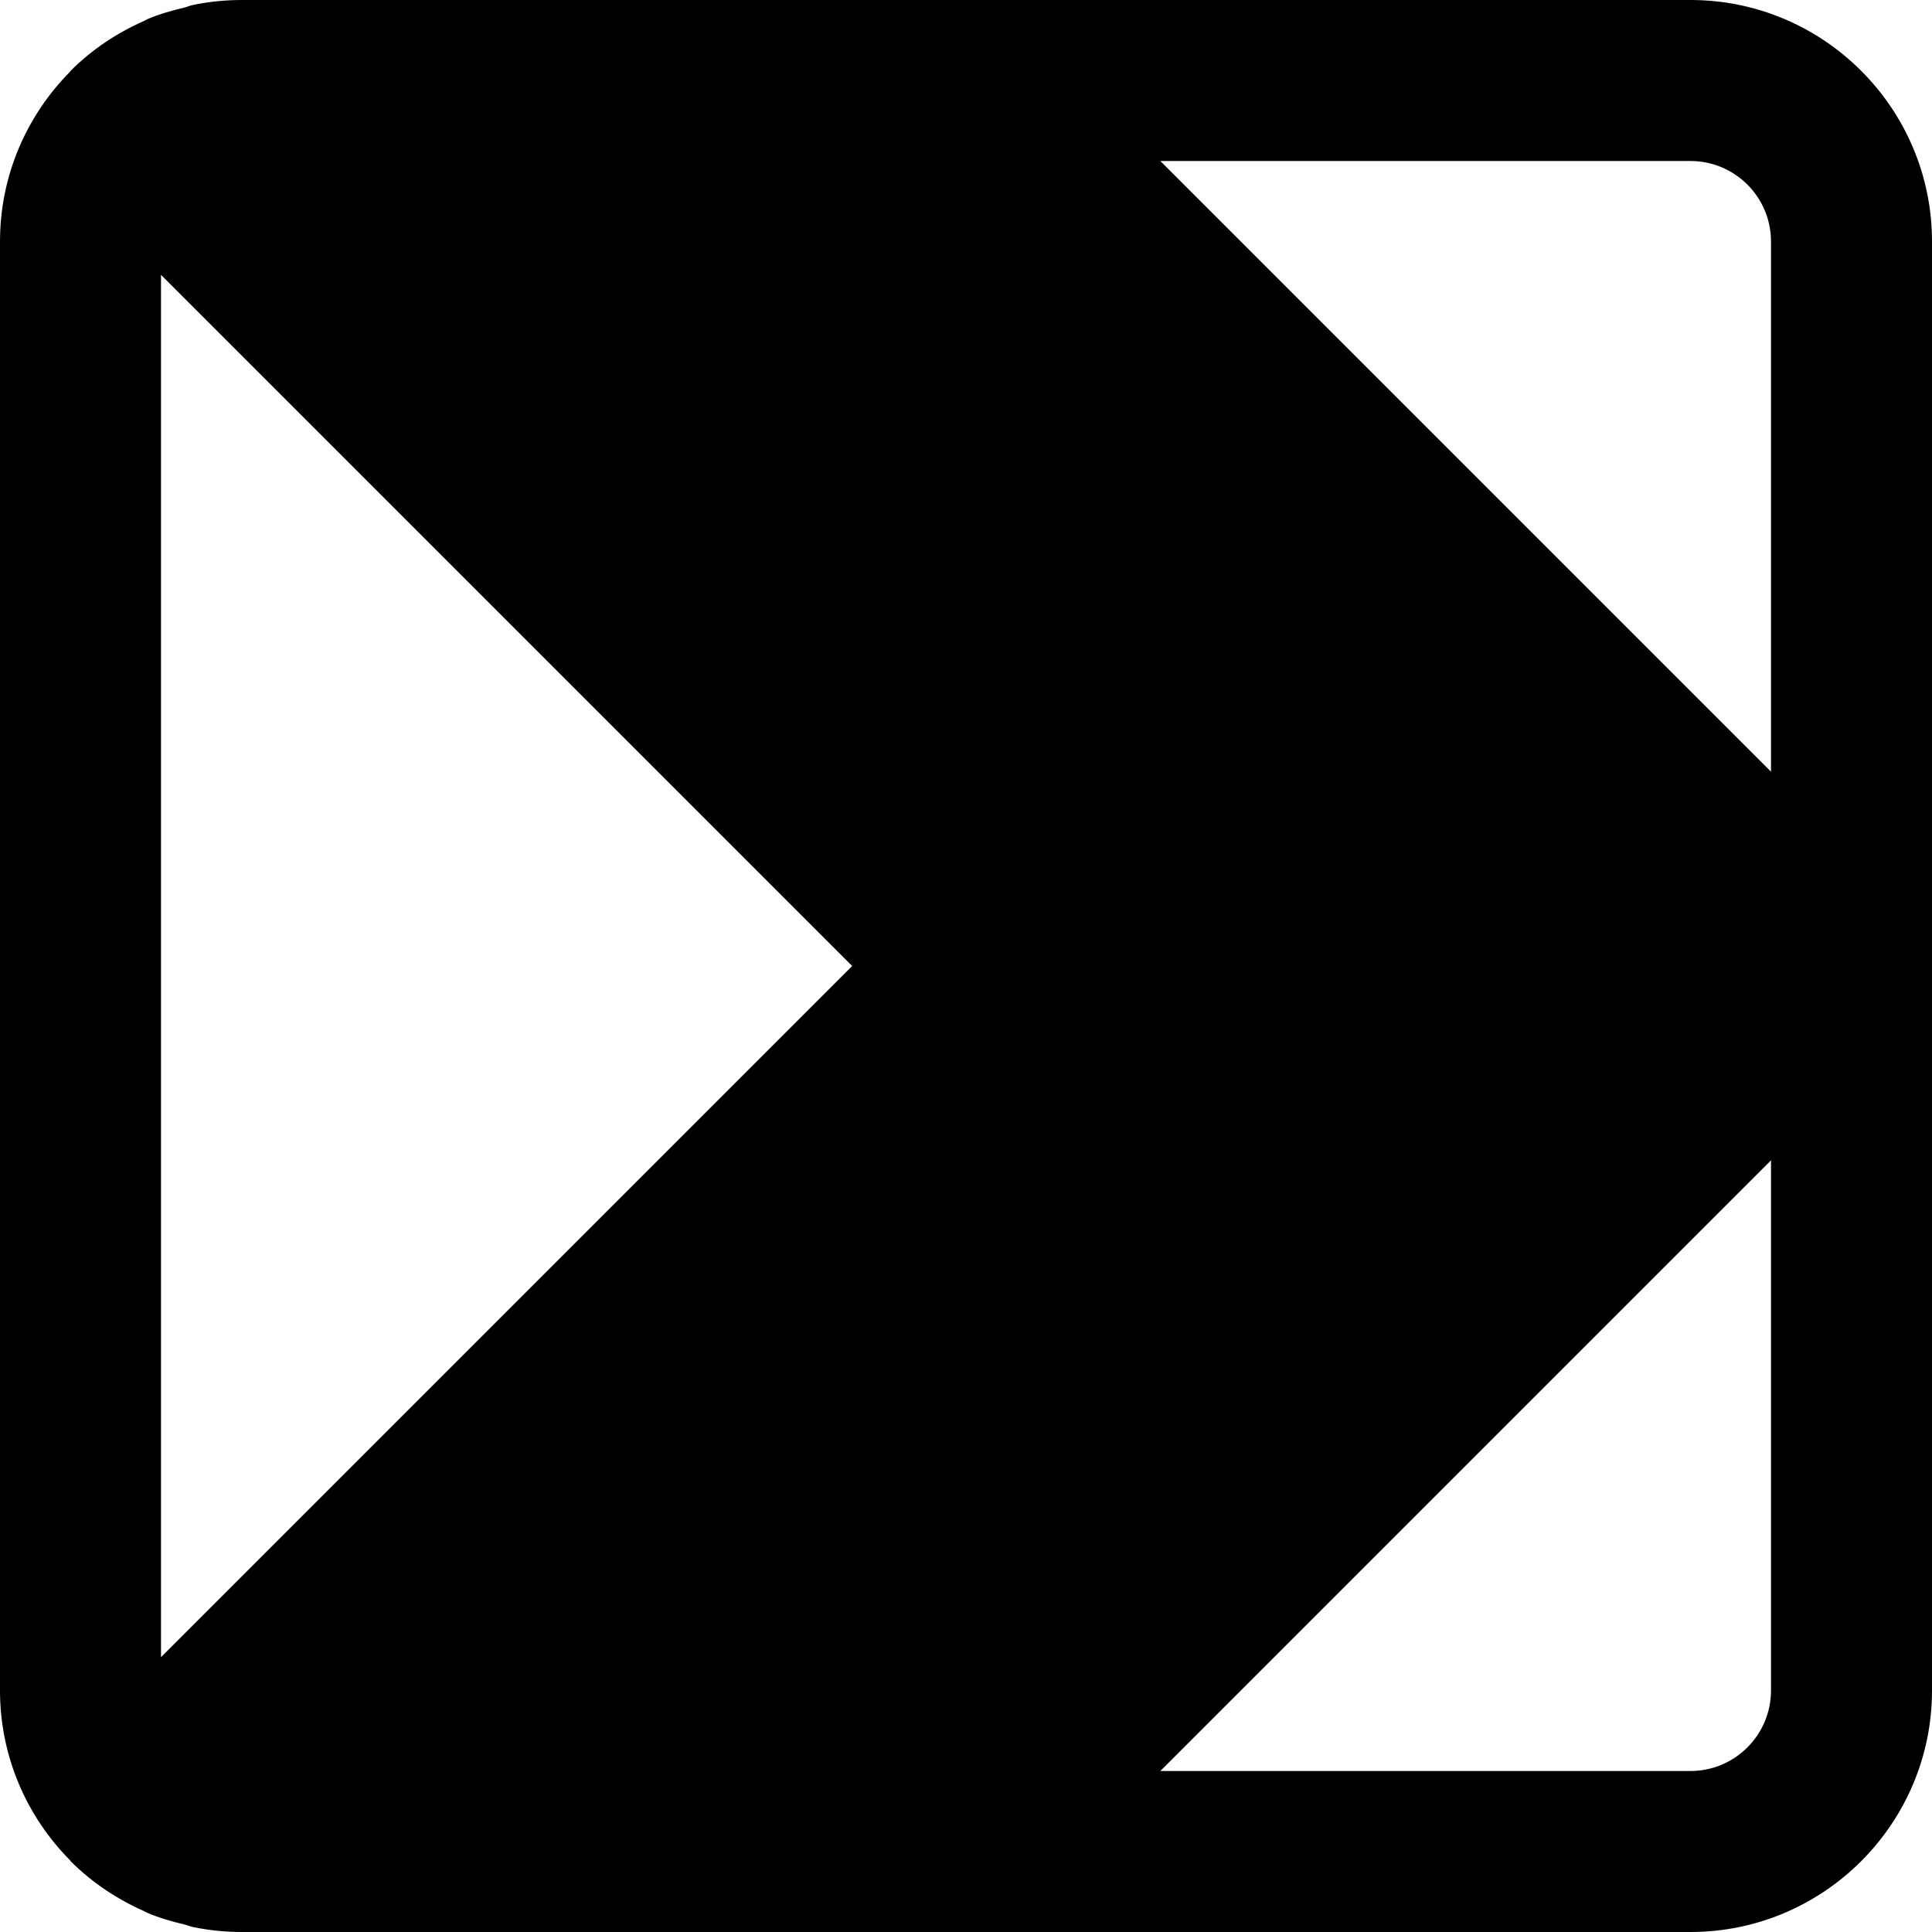 <?xml version="1.0" encoding="iso-8859-1"?>
<!-- Uploaded to: SVG Repo, www.svgrepo.com, Generator: SVG Repo Mixer Tools -->
<svg fill="#000000" height="800px" width="800px" version="1.1" id="Layer_1" xmlns="http://www.w3.org/2000/svg" xmlns:xlink="http://www.w3.org/1999/xlink" 
	 viewBox="0 0 512 512" xml:space="preserve">
<g>
	<g>
		<path d="M448,0H256H64c-4.352,0-8.619,0.448-12.8,1.301c-0.789,0.149-1.493,0.491-2.261,0.683
			c-3.349,0.811-6.635,1.707-9.792,3.051c-0.363,0.149-0.661,0.384-1.024,0.533c-7.104,3.157-13.717,7.509-19.392,13.184
			c-0.064,0.064-0.085,0.171-0.149,0.235C7.104,30.571,0,46.464,0,64v384c0,17.536,7.104,33.429,18.581,45.013
			c0.064,0.064,0.085,0.171,0.149,0.235c5.717,5.717,12.373,10.091,19.541,13.269c0.299,0.128,0.576,0.32,0.875,0.448
			c3.157,1.344,6.464,2.261,9.813,3.072c0.768,0.171,1.472,0.512,2.24,0.661C55.381,511.552,59.648,512,64,512h192h192
			c35.285,0,64-28.715,64-64V64C512,28.715,483.285,0,448,0z M42.667,439.168V72.832L225.835,256L42.667,439.168z M448,42.667
			c11.755,0,21.333,9.557,21.333,21.333v140.501L307.499,42.667H448z M448,469.333H307.499l161.835-161.835V448h0
			C469.333,459.776,459.754,469.333,448,469.333z"/>
	</g>
</g>
</svg>